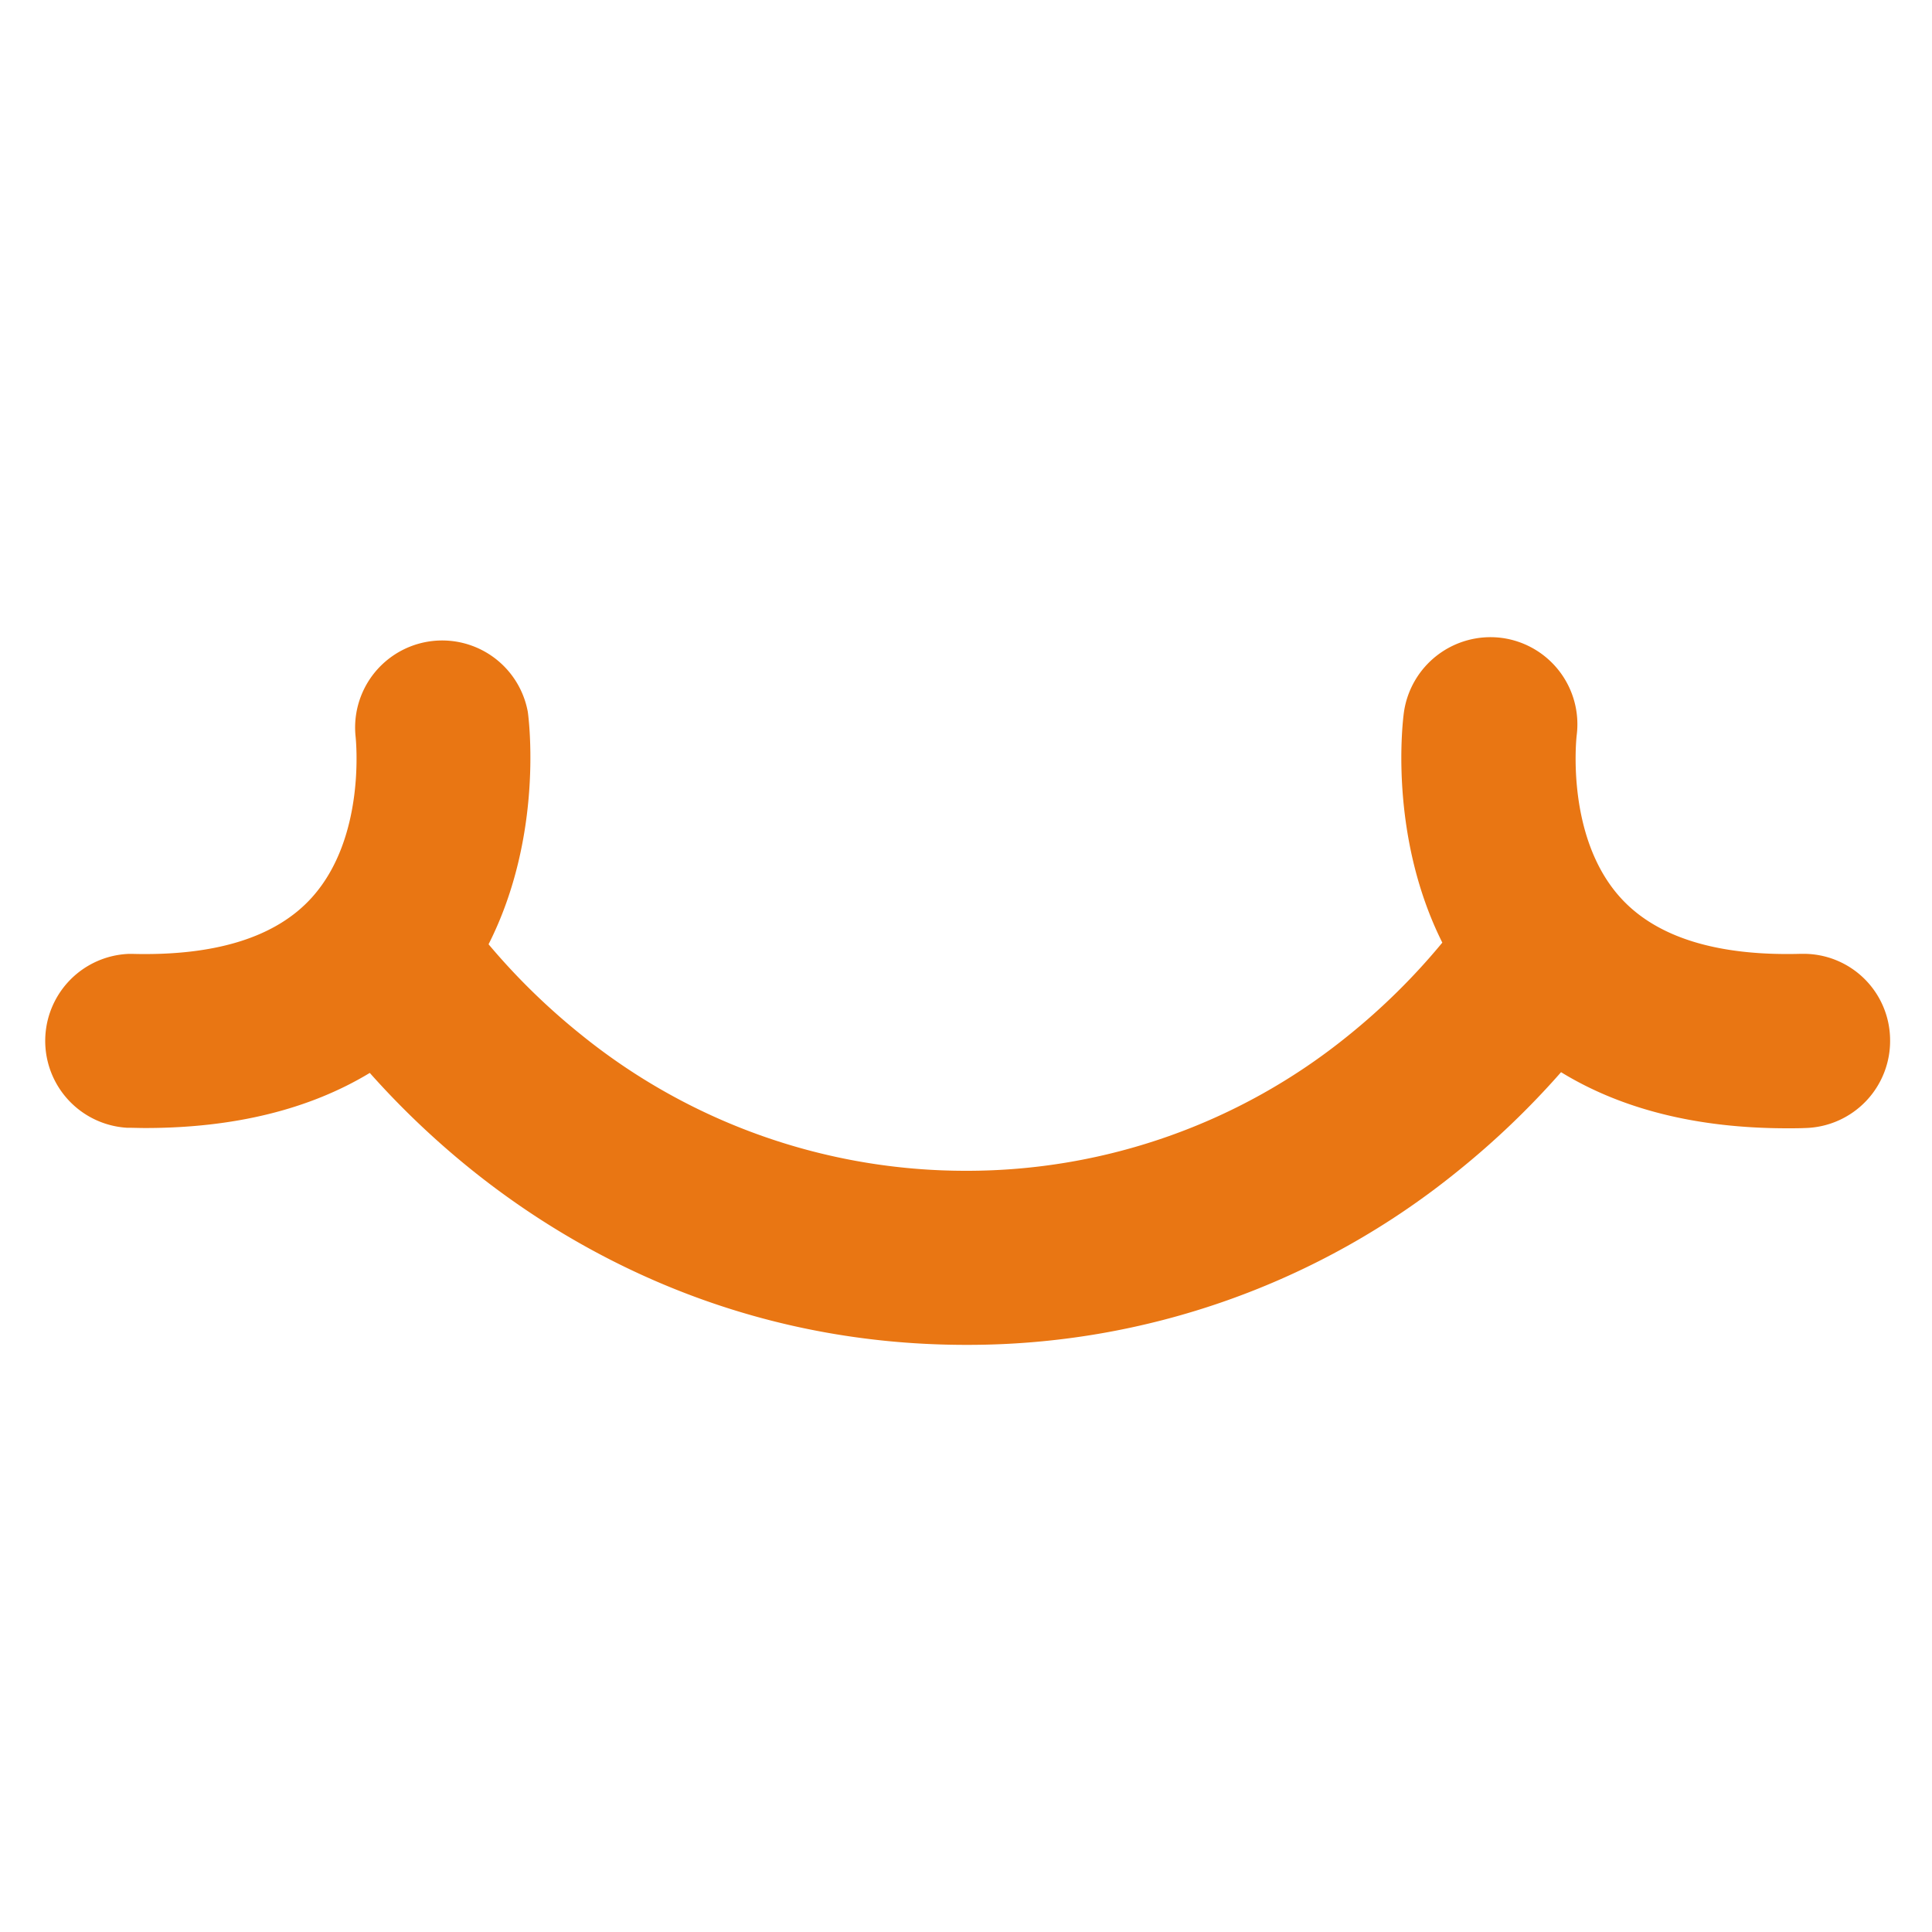 <svg id="Livello_1" data-name="Livello 1" xmlns="http://www.w3.org/2000/svg" viewBox="0 0 500 500"><defs><style>.cls-1{fill:#e97613;}</style></defs><path class="cls-1" d="M489.15,268.74a22.39,22.39,0,0,0-22.52-21.89H466c-21.78.6-37.51-4.34-46.76-14.69-14-15.64-11.3-40.93-11.2-41.82a22.55,22.55,0,0,0-19.23-25.23l-.47-.06a22.64,22.64,0,0,0-25,19.23c-.22,1.53-4.18,31.46,9.93,59.67a169,169,0,0,1-24.4,24.1A156.6,156.6,0,0,1,250,303a158.07,158.07,0,0,1-99.33-35,171.87,171.87,0,0,1-24.23-23.62c14.35-28.32,10.38-58.57,10.16-60.13A22.53,22.53,0,0,0,92,190.36c.12,1,2.76,26.21-11.2,41.81-9.25,10.36-25,15.29-46.75,14.69h-.62a22.53,22.53,0,0,0-.63,45c1.59,0,3.18.07,4.73.07,23,0,42.51-4.79,58.17-14.26a218.54,218.54,0,0,0,26.89,25.51c25.64,20.47,68.57,44.87,127.46,44.87a201.19,201.19,0,0,0,127.16-44.92A214.54,214.54,0,0,0,404,277.48C419.7,287.1,439.29,292,462.52,292h0c1.55,0,3.14,0,4.74-.07a22.54,22.54,0,0,0,21.89-23.16Z"/></svg>